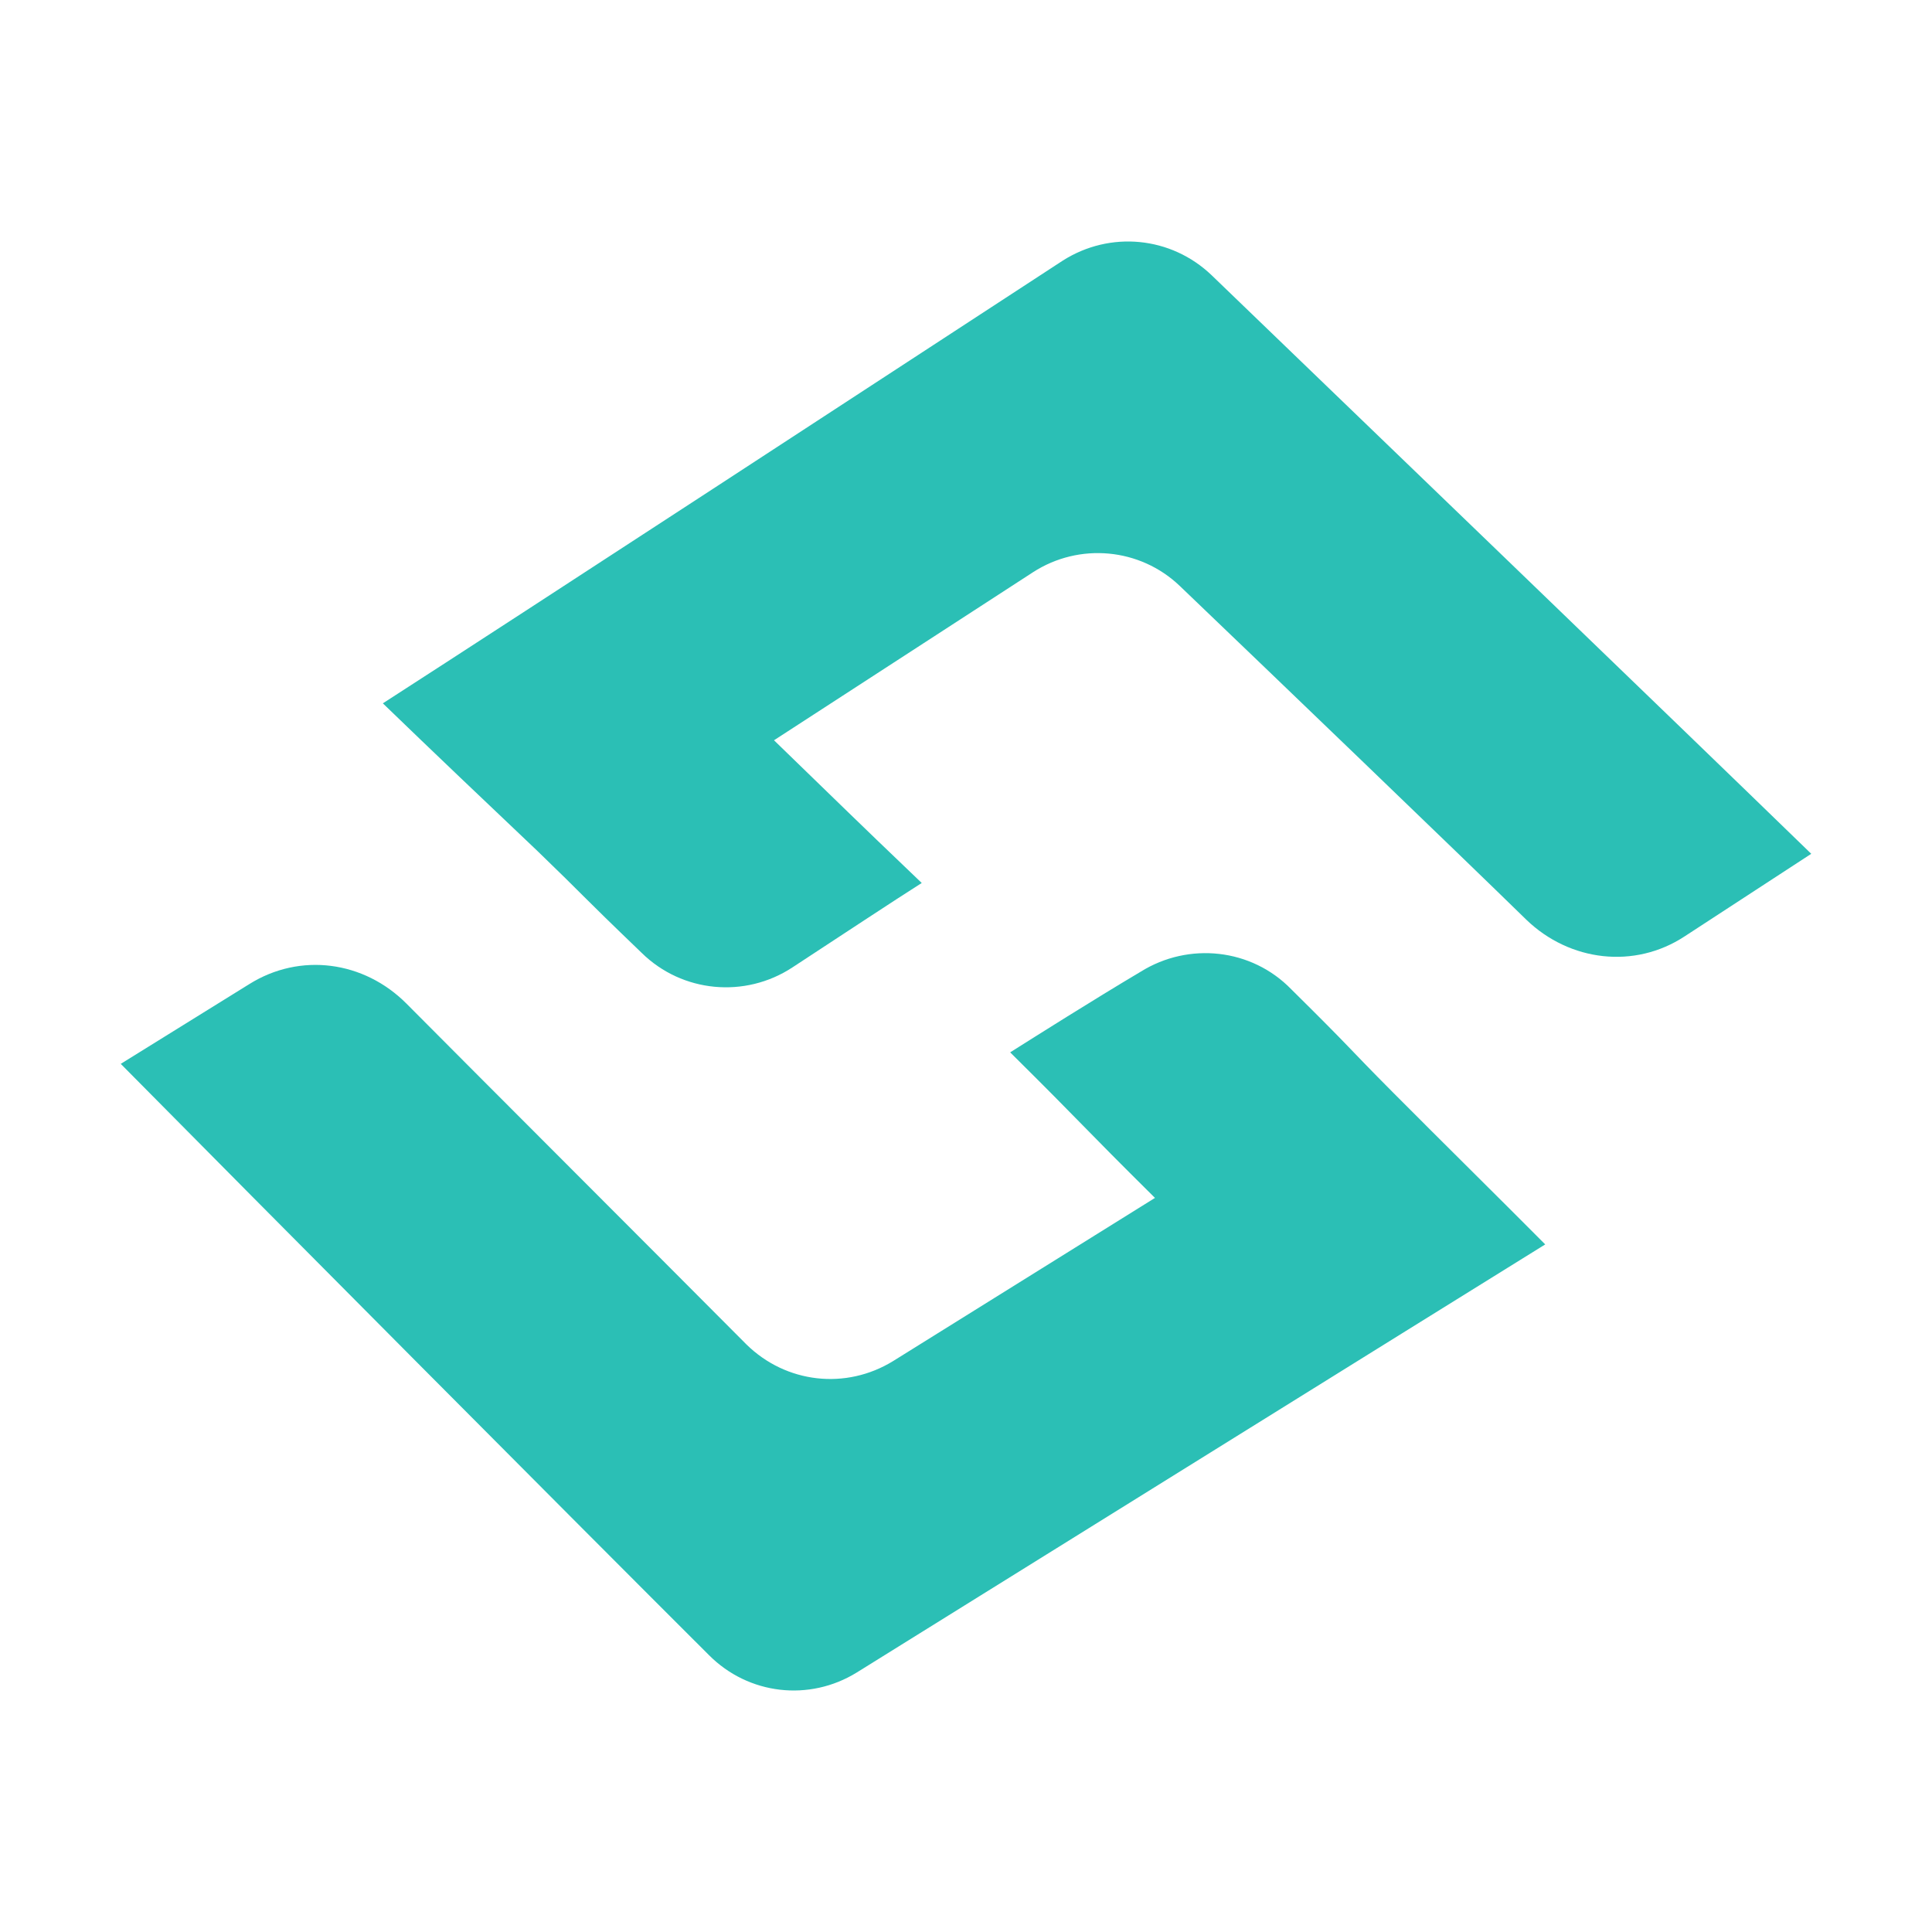 <svg width="256" height="256" viewBox="0 0 256 256" fill="none" xmlns="http://www.w3.org/2000/svg"><path d="M133.846 139.435c10.118 10.03 9.076 9.264 19.194 19.294l-34.681 21.609c-6.271 3.867-14.205 2.961-19.454-2.195-12.802-12.869-35.963-36.009-45.039-45.152-5.63-5.659-14.084-6.827-20.856-2.578L16 140.966c18.432 18.649 59.624 60.075 77.936 78.341 5.25 5.277 13.304 6.183 19.575 2.316 22.139-13.755 72.567-45.152 91.239-56.732-6.651-6.686-13.443-13.372-20.095-20.058-6.391-6.425-5.109-5.398-13.563-13.755-5.25-5.398-13.564-6.304-19.955-2.316-6.271 3.725-13.825 8.498-17.271 10.673z" fill="#2BBFB5"/><path d="M122.134 117c-10.358-9.908-9.337-9.002-19.575-18.91l34.3-22.254c6.151-3.988 14.205-3.223 19.455 1.792 13.042 12.486 36.724 35.244 45.94 44.246 5.75 5.538 14.325 6.565 20.977 2.195L240 113.133c-18.813-18.266-60.907-58.786-79.459-76.67-5.369-5.135-13.444-5.92-19.715-1.933-21.878 14.279-71.525 46.703-90.097 58.666 6.792 6.565 13.684 13.11 20.475 19.555 6.532 6.303 5.25 5.276 13.825 13.513 5.37 5.277 13.684 6.042 19.955 1.934 6.271-4.109 13.684-9.003 17.15-11.198" fill="#2BBFB5"/></svg>